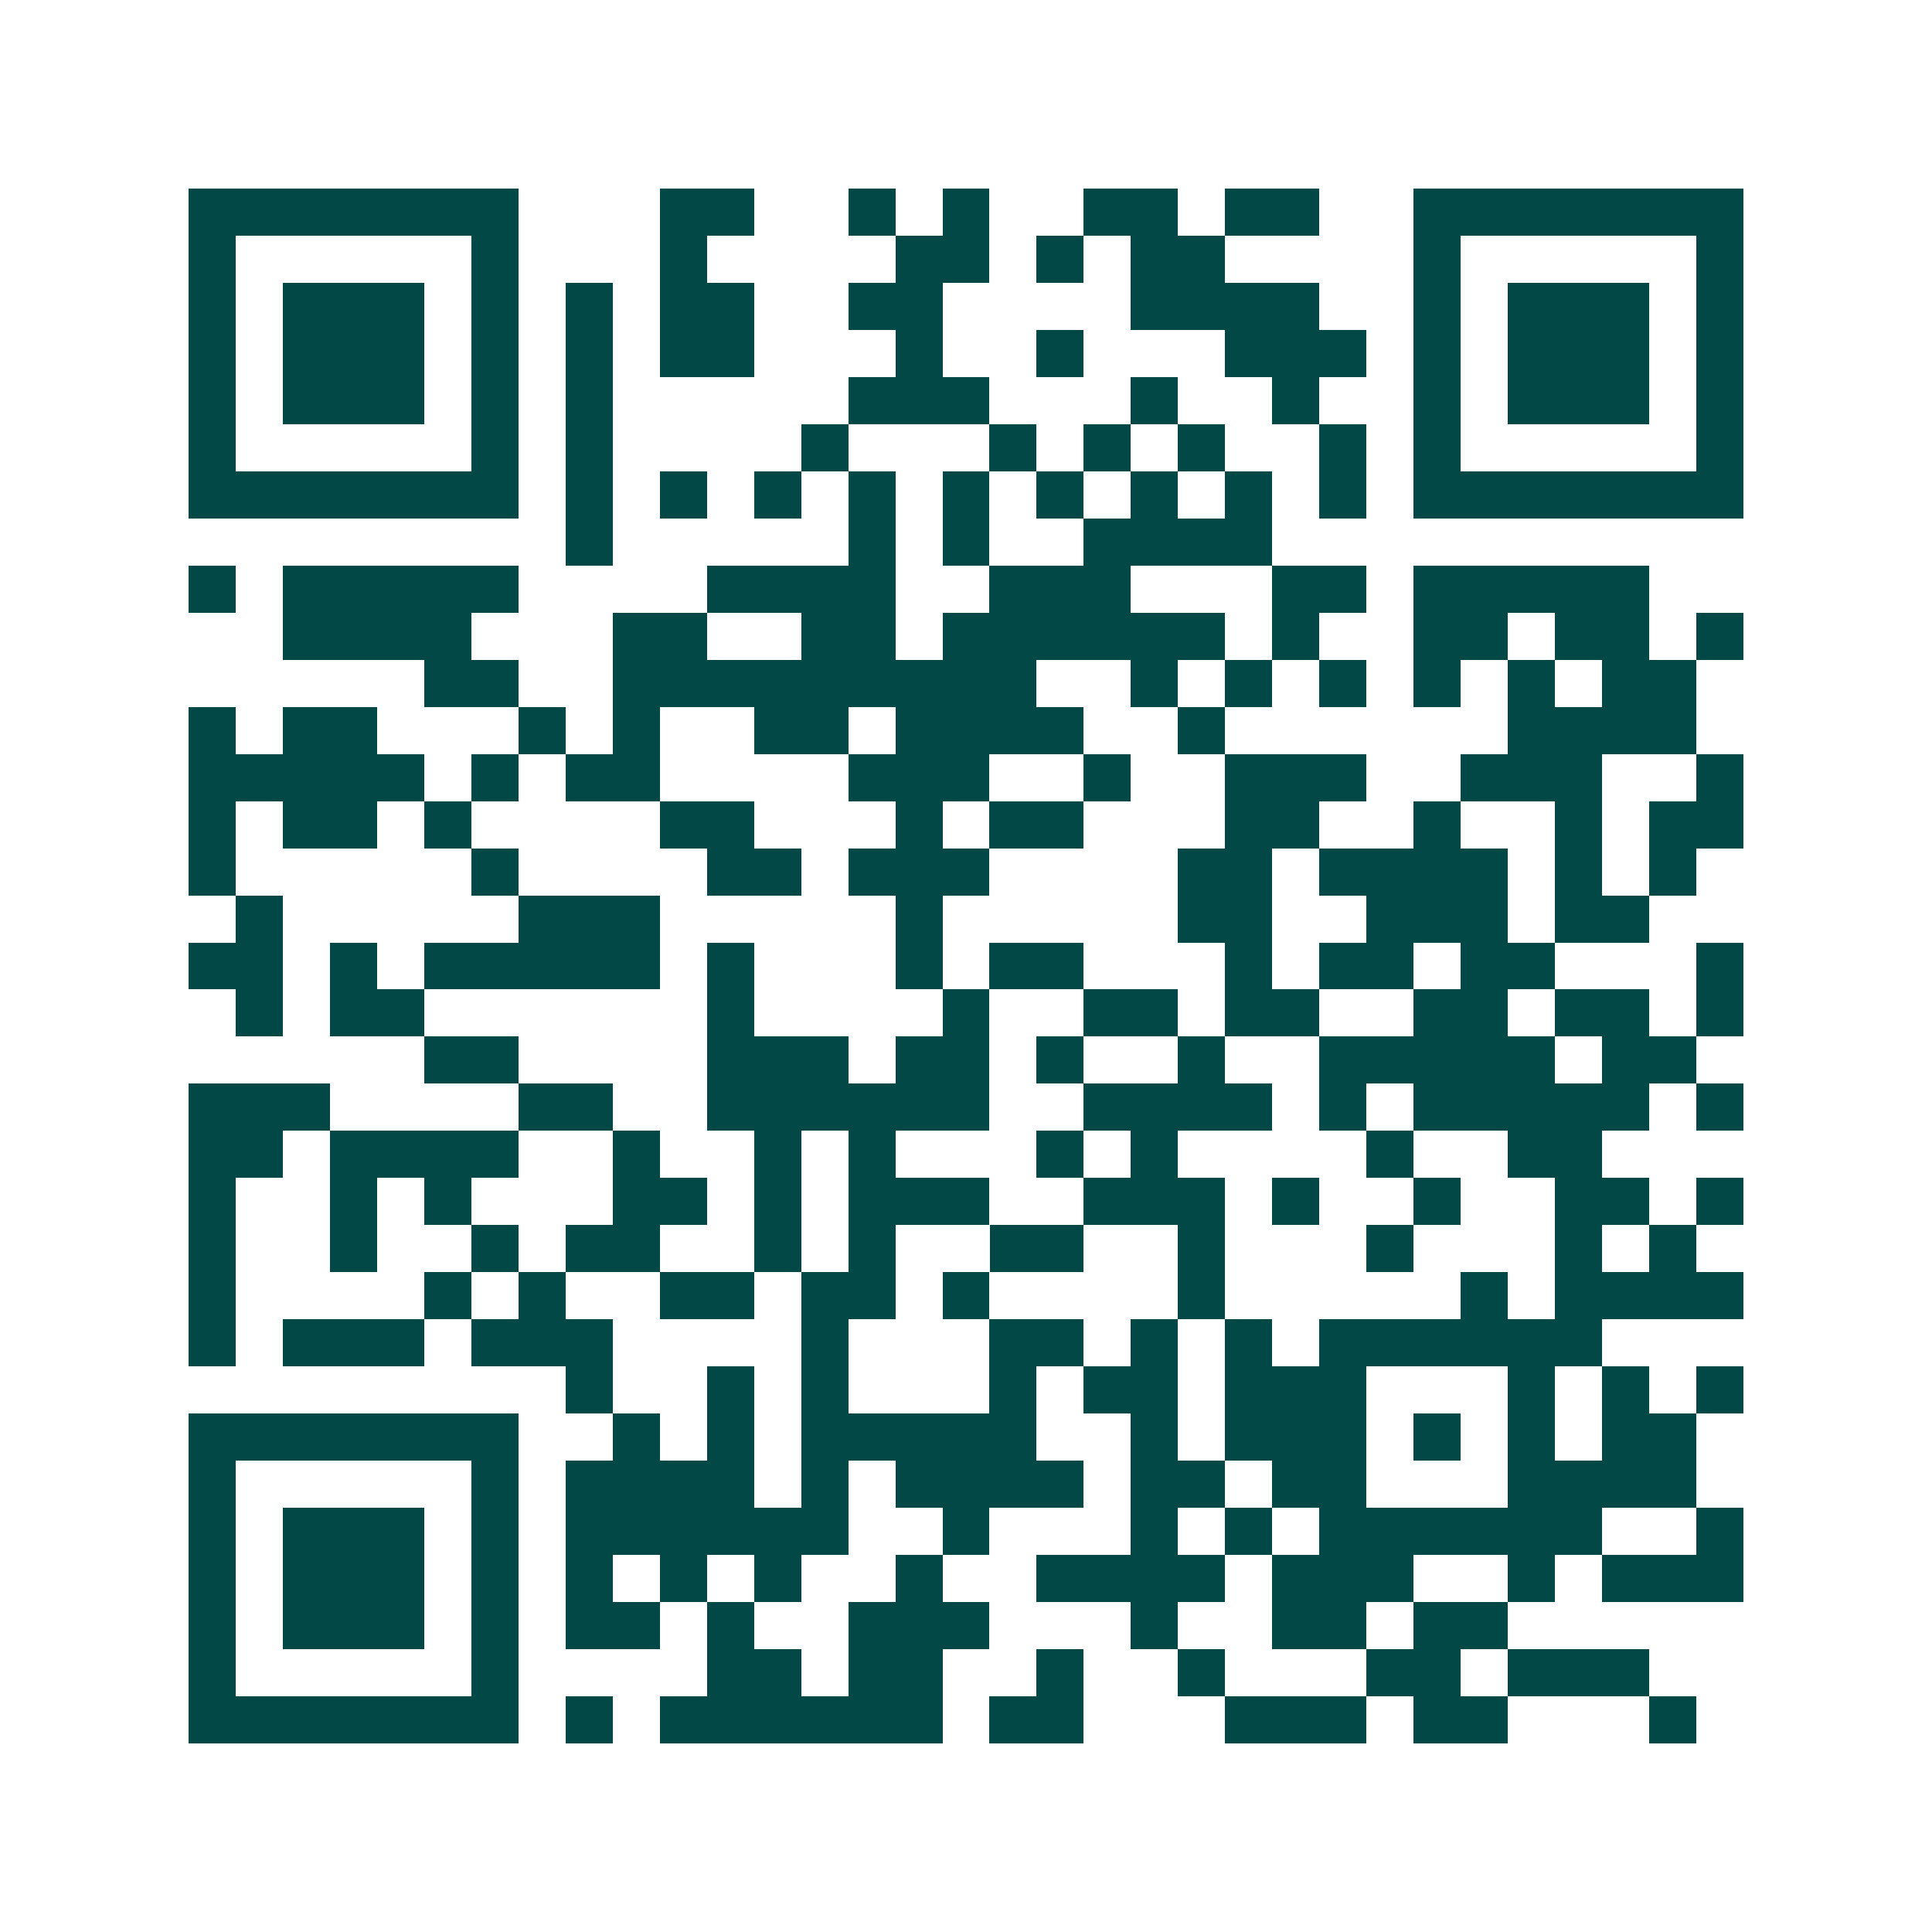 <svg xmlns="http://www.w3.org/2000/svg" width="200" height="200" viewBox="0 0 41 41" shape-rendering="crispEdges"><path fill="#ffffff" d="M0 0h41v41H0z"/><path stroke="#014847" d="M4 4.5h7m3 0h2m2 0h1m1 0h1m2 0h2m1 0h2m2 0h7M4 5.5h1m5 0h1m3 0h1m4 0h2m1 0h1m1 0h2m4 0h1m5 0h1M4 6.5h1m1 0h3m1 0h1m1 0h1m1 0h2m2 0h2m4 0h4m2 0h1m1 0h3m1 0h1M4 7.5h1m1 0h3m1 0h1m1 0h1m1 0h2m3 0h1m2 0h1m3 0h3m1 0h1m1 0h3m1 0h1M4 8.5h1m1 0h3m1 0h1m1 0h1m5 0h3m3 0h1m2 0h1m2 0h1m1 0h3m1 0h1M4 9.5h1m5 0h1m1 0h1m4 0h1m3 0h1m1 0h1m1 0h1m2 0h1m1 0h1m5 0h1M4 10.5h7m1 0h1m1 0h1m1 0h1m1 0h1m1 0h1m1 0h1m1 0h1m1 0h1m1 0h1m1 0h7M12 11.5h1m5 0h1m1 0h1m2 0h4M4 12.5h1m1 0h5m4 0h4m2 0h3m3 0h2m1 0h5M6 13.5h4m3 0h2m2 0h2m1 0h6m1 0h1m2 0h2m1 0h2m1 0h1M9 14.5h2m2 0h9m2 0h1m1 0h1m1 0h1m1 0h1m1 0h1m1 0h2M4 15.5h1m1 0h2m3 0h1m1 0h1m2 0h2m1 0h4m2 0h1m6 0h4M4 16.5h5m1 0h1m1 0h2m4 0h3m2 0h1m2 0h3m2 0h3m2 0h1M4 17.5h1m1 0h2m1 0h1m4 0h2m3 0h1m1 0h2m3 0h2m2 0h1m2 0h1m1 0h2M4 18.5h1m5 0h1m4 0h2m1 0h3m4 0h2m1 0h4m1 0h1m1 0h1M5 19.5h1m5 0h3m5 0h1m5 0h2m2 0h3m1 0h2M4 20.5h2m1 0h1m1 0h5m1 0h1m3 0h1m1 0h2m3 0h1m1 0h2m1 0h2m3 0h1M5 21.5h1m1 0h2m6 0h1m4 0h1m2 0h2m1 0h2m2 0h2m1 0h2m1 0h1M9 22.5h2m4 0h3m1 0h2m1 0h1m2 0h1m2 0h5m1 0h2M4 23.5h3m4 0h2m2 0h6m2 0h4m1 0h1m1 0h5m1 0h1M4 24.5h2m1 0h4m2 0h1m2 0h1m1 0h1m3 0h1m1 0h1m4 0h1m2 0h2M4 25.5h1m2 0h1m1 0h1m3 0h2m1 0h1m1 0h3m2 0h3m1 0h1m2 0h1m2 0h2m1 0h1M4 26.5h1m2 0h1m2 0h1m1 0h2m2 0h1m1 0h1m2 0h2m2 0h1m3 0h1m3 0h1m1 0h1M4 27.5h1m4 0h1m1 0h1m2 0h2m1 0h2m1 0h1m4 0h1m5 0h1m1 0h4M4 28.5h1m1 0h3m1 0h3m4 0h1m3 0h2m1 0h1m1 0h1m1 0h6M12 29.5h1m2 0h1m1 0h1m3 0h1m1 0h2m1 0h3m3 0h1m1 0h1m1 0h1M4 30.5h7m2 0h1m1 0h1m1 0h5m2 0h1m1 0h3m1 0h1m1 0h1m1 0h2M4 31.5h1m5 0h1m1 0h4m1 0h1m1 0h4m1 0h2m1 0h2m3 0h4M4 32.5h1m1 0h3m1 0h1m1 0h6m2 0h1m3 0h1m1 0h1m1 0h6m2 0h1M4 33.5h1m1 0h3m1 0h1m1 0h1m1 0h1m1 0h1m2 0h1m2 0h4m1 0h3m2 0h1m1 0h3M4 34.5h1m1 0h3m1 0h1m1 0h2m1 0h1m2 0h3m3 0h1m2 0h2m1 0h2M4 35.5h1m5 0h1m4 0h2m1 0h2m2 0h1m2 0h1m3 0h2m1 0h3M4 36.5h7m1 0h1m1 0h6m1 0h2m3 0h3m1 0h2m3 0h1"/></svg>
